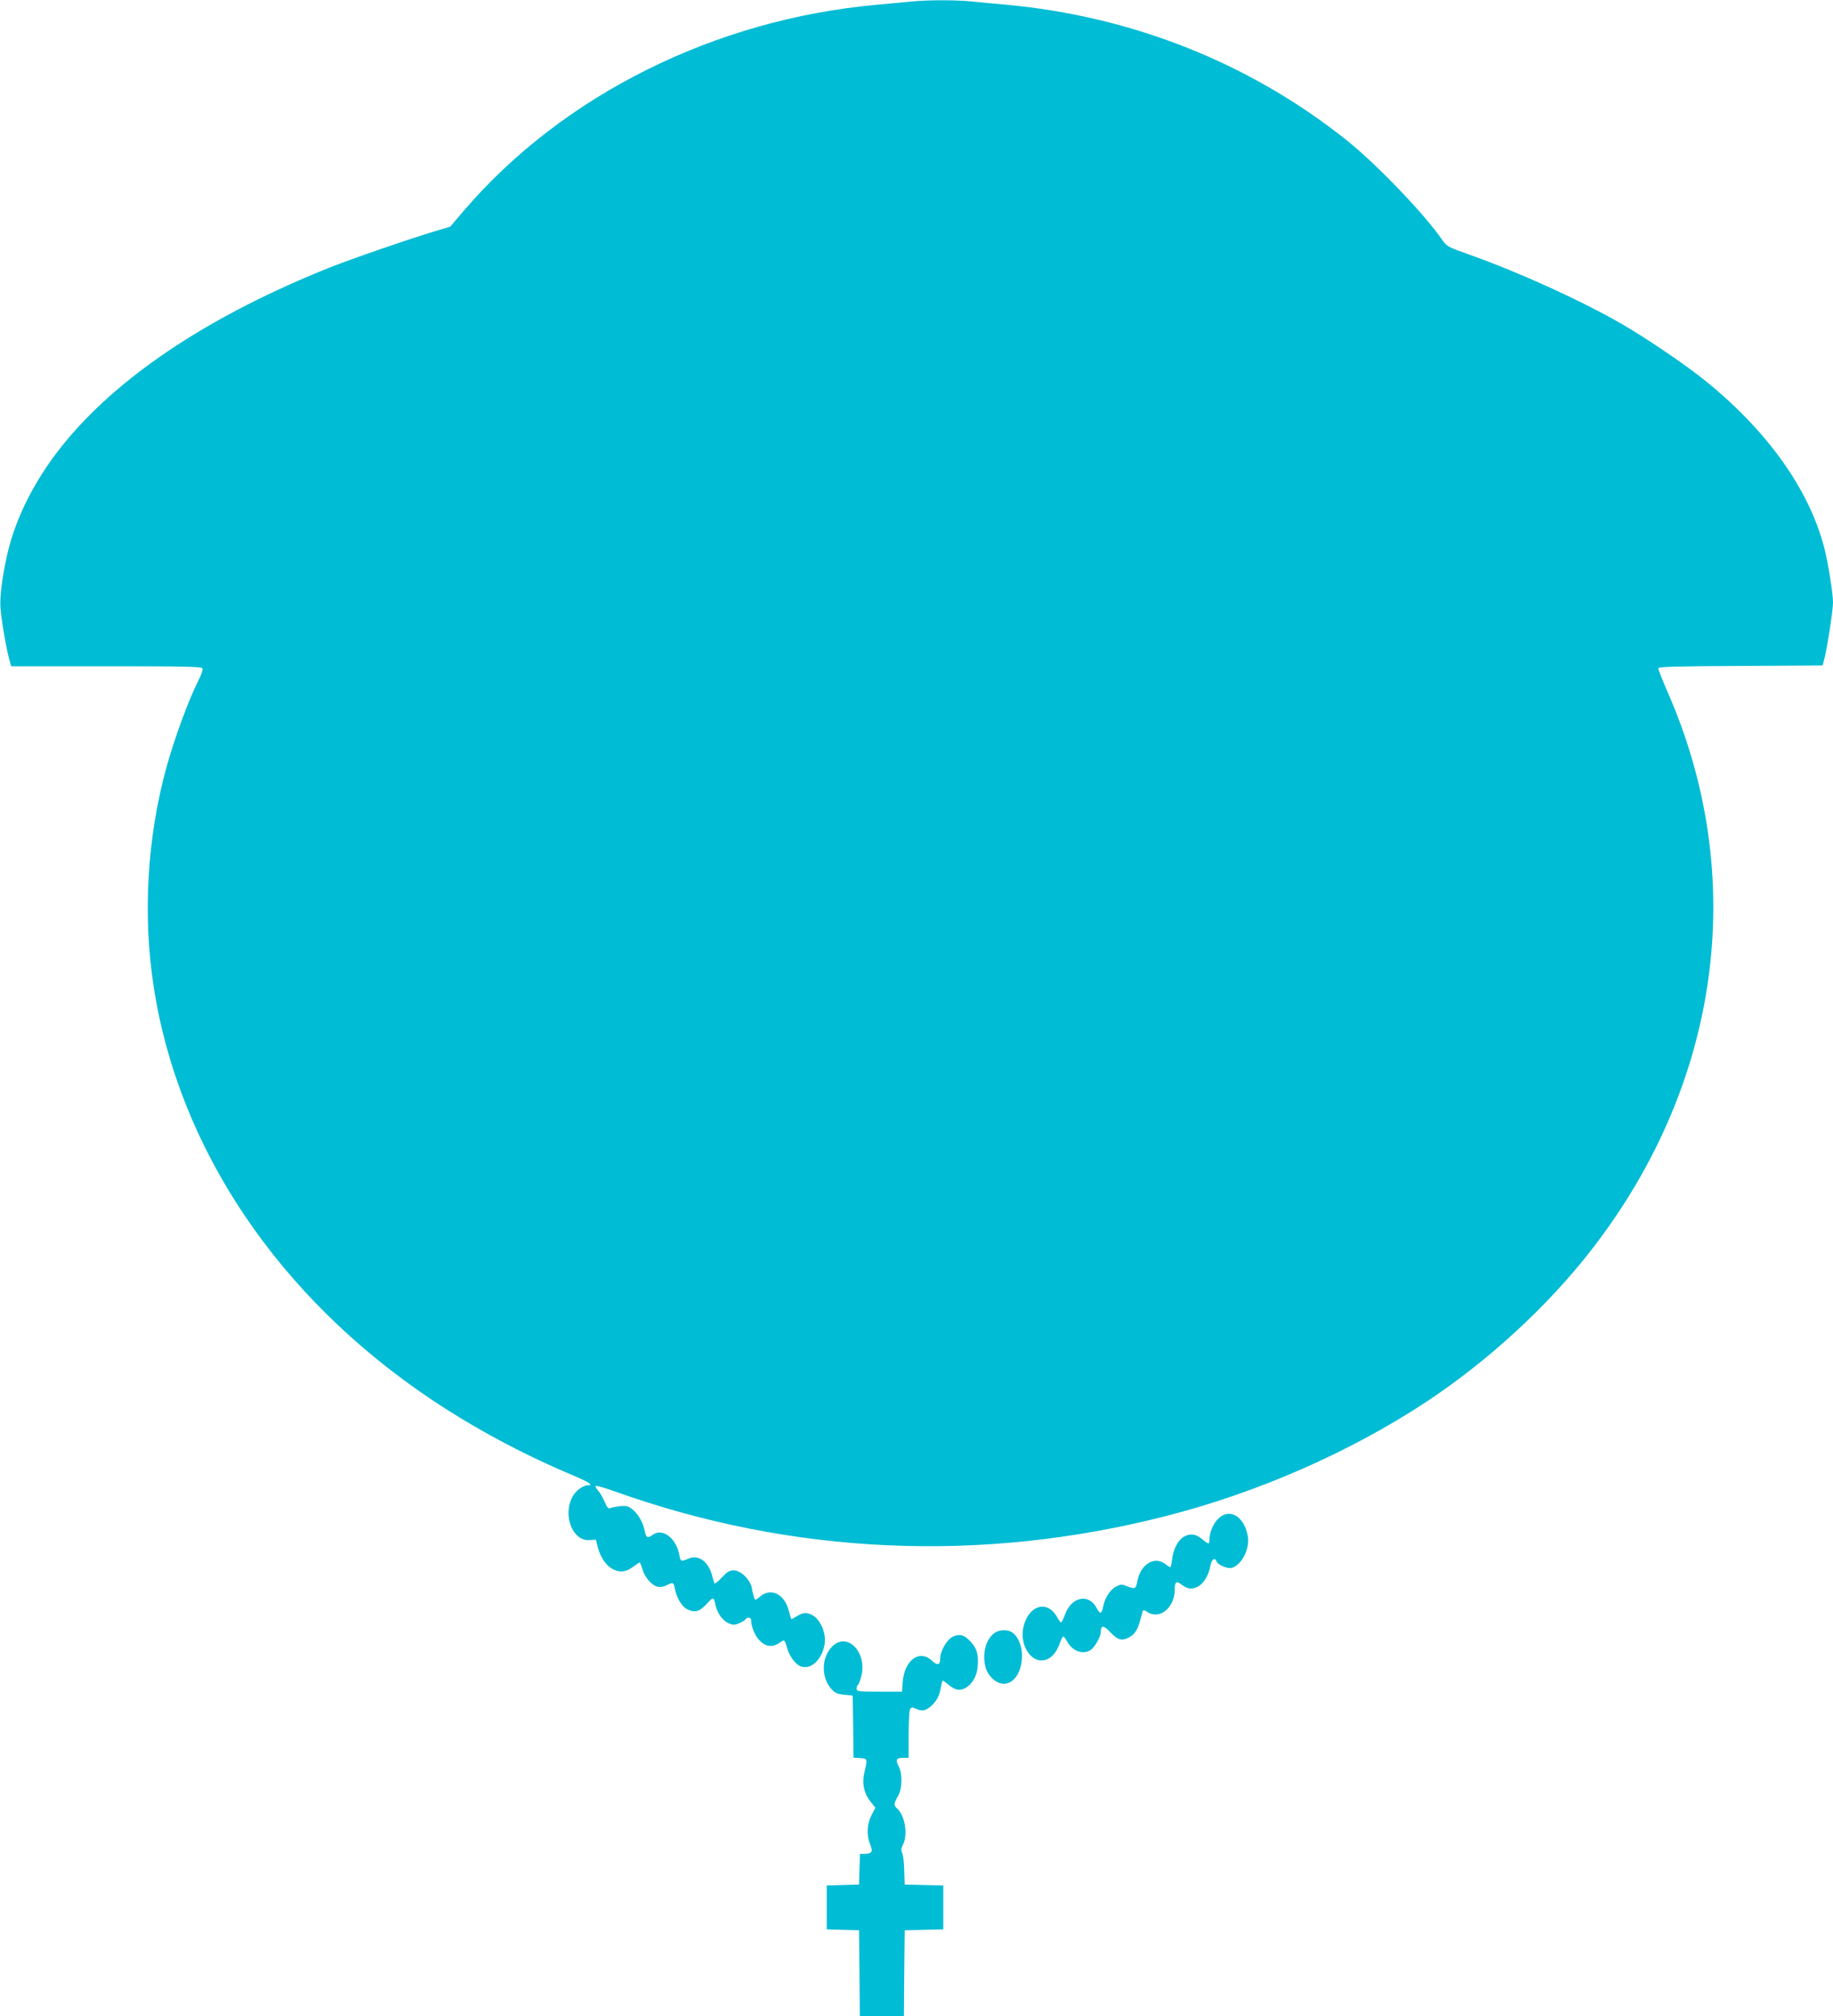 <?xml version="1.0" standalone="no"?>
<!DOCTYPE svg PUBLIC "-//W3C//DTD SVG 20010904//EN"
 "http://www.w3.org/TR/2001/REC-SVG-20010904/DTD/svg10.dtd">
<svg version="1.0" xmlns="http://www.w3.org/2000/svg"
 width="1164pt" height="1280pt" viewBox="0 0 1164 1280"
 preserveAspectRatio="xMidYMid meet">
<g transform="translate(0,1280) scale(0.1,-0.1)"
fill="#00bcd4" stroke="none">
<path d="M5775 12789 c-44 -4 -136 -13 -205 -19 -1029 -92 -1995 -573 -2624
-1307 l-87 -102 -87 -26 c-171 -51 -539 -178 -682 -235 -741 -297 -1306 -667
-1661 -1088 -192 -227 -328 -488 -383 -732 -33 -148 -48 -266 -43 -340 6 -78
36 -255 56 -327 l12 -43 605 0 c508 0 605 -2 610 -14 3 -8 -8 -41 -25 -74 -65
-129 -153 -369 -205 -557 -122 -446 -150 -936 -80 -1390 158 -1027 792 -1969
1763 -2620 269 -180 570 -342 874 -471 129 -54 160 -74 120 -74 -34 0 -84 -40
-103 -83 -55 -120 11 -273 114 -265 l40 3 12 -48 c17 -66 55 -120 99 -141 45
-22 83 -16 129 19 18 14 35 25 38 25 3 0 11 -20 18 -44 14 -50 58 -101 96
-110 15 -4 38 -1 56 9 43 21 46 20 54 -23 9 -53 44 -112 76 -128 49 -25 78
-18 125 32 44 48 45 48 58 -11 11 -49 46 -96 82 -111 28 -12 38 -12 67 0 18 8
37 19 40 25 11 17 36 13 36 -6 0 -42 25 -100 55 -130 39 -39 82 -43 125 -13
32 23 33 22 50 -38 6 -24 26 -60 44 -80 27 -29 41 -36 71 -36 69 0 134 104
122 195 -7 55 -37 109 -71 130 -39 24 -63 24 -104 -1 -18 -11 -34 -20 -36 -20
-2 0 -9 23 -16 50 -26 108 -113 153 -183 94 -29 -25 -32 -25 -38 -8 -4 11 -11
37 -14 59 -9 54 -70 115 -116 115 -26 0 -41 -9 -75 -45 -23 -25 -44 -42 -47
-38 -2 4 -10 29 -16 54 -24 86 -86 130 -148 104 -49 -21 -51 -20 -59 22 -19
108 -108 175 -170 128 -30 -23 -41 -18 -49 22 -10 53 -39 106 -76 138 -27 22
-40 26 -78 23 -25 -3 -54 -8 -63 -12 -15 -7 -22 1 -39 40 -11 27 -30 59 -41
71 -12 13 -19 26 -15 29 3 3 57 -12 119 -34 1127 -404 2330 -458 3503 -157
583 149 1166 405 1648 722 393 259 775 609 1053 968 821 1056 1000 2366 483
3543 -32 74 -59 141 -59 149 0 10 98 13 522 15 l522 3 8 30 c19 67 58 318 58
370 0 59 -31 250 -55 345 -97 376 -367 752 -770 1074 -125 99 -371 266 -520
351 -255 147 -644 324 -958 436 -144 51 -150 54 -180 98 -111 161 -412 475
-601 627 -615 492 -1363 790 -2166 864 -69 6 -169 15 -223 21 -113 10 -277 10
-392 -2z"/>
<path d="M7735 3157 c-32 -32 -55 -88 -55 -134 0 -29 -5 -29 -42 2 -41 35 -74
41 -114 22 -40 -20 -73 -78 -81 -148 -3 -27 -9 -49 -12 -49 -3 0 -17 9 -31 20
-69 54 -159 -2 -178 -111 -9 -48 -14 -50 -70 -28 -28 12 -36 11 -66 -5 -38
-20 -71 -73 -81 -128 -9 -46 -19 -48 -40 -9 -49 97 -162 74 -202 -40 -10 -27
-21 -49 -25 -49 -4 0 -14 13 -23 29 -60 116 -183 83 -216 -59 -24 -101 36
-212 114 -212 49 0 91 38 115 104 9 27 20 48 24 48 4 0 14 -13 23 -29 33 -64
104 -90 153 -55 25 17 62 84 62 111 1 47 17 46 62 -1 48 -49 71 -56 117 -32
35 18 56 49 71 107 7 24 14 50 16 58 3 11 9 10 29 -3 79 -52 175 27 175 143 0
48 10 56 41 32 38 -29 65 -34 102 -16 39 18 73 73 83 133 7 42 29 57 40 28 8
-22 71 -48 97 -40 63 19 115 122 101 201 -23 127 -117 182 -189 110z"/>
<path d="M6306 2425 c-37 -34 -56 -84 -56 -145 0 -64 19 -109 59 -143 86 -72
181 8 181 153 0 65 -29 128 -69 150 -35 18 -86 12 -115 -15z"/>
<path d="M6055 2411 c-41 -17 -85 -92 -85 -145 0 -37 -18 -41 -49 -12 -81 78
-178 8 -189 -136 l-4 -58 -144 0 c-136 0 -144 1 -144 19 0 11 4 22 9 25 5 3
14 28 21 56 37 152 -91 281 -185 187 -69 -69 -72 -195 -6 -270 24 -26 38 -32
82 -37 l54 -5 3 -197 2 -197 43 -3 c47 -3 47 -3 25 -96 -15 -66 -1 -130 42
-183 l29 -36 -25 -48 c-29 -57 -32 -126 -8 -186 19 -46 11 -59 -38 -59 l-27 0
-3 -97 -3 -98 -102 -3 -103 -3 0 -139 0 -139 103 -3 102 -3 3 -272 2 -273 140
0 140 0 2 273 3 272 123 3 122 3 0 139 0 139 -122 3 -123 3 -3 90 c-1 50 -7
100 -13 111 -8 16 -7 28 5 52 33 64 12 189 -38 231 -21 18 -20 33 6 77 28 47
30 143 4 192 -21 40 -14 52 30 52 l34 0 0 148 c0 81 4 153 9 161 8 12 14 13
36 3 39 -18 60 -15 95 14 37 32 55 65 65 122 4 23 9 42 12 42 3 0 18 -11 35
-25 16 -14 39 -28 52 -31 60 -15 127 55 134 141 7 82 -4 120 -47 165 -38 40
-64 48 -106 31z"/>
</g>
</svg>
